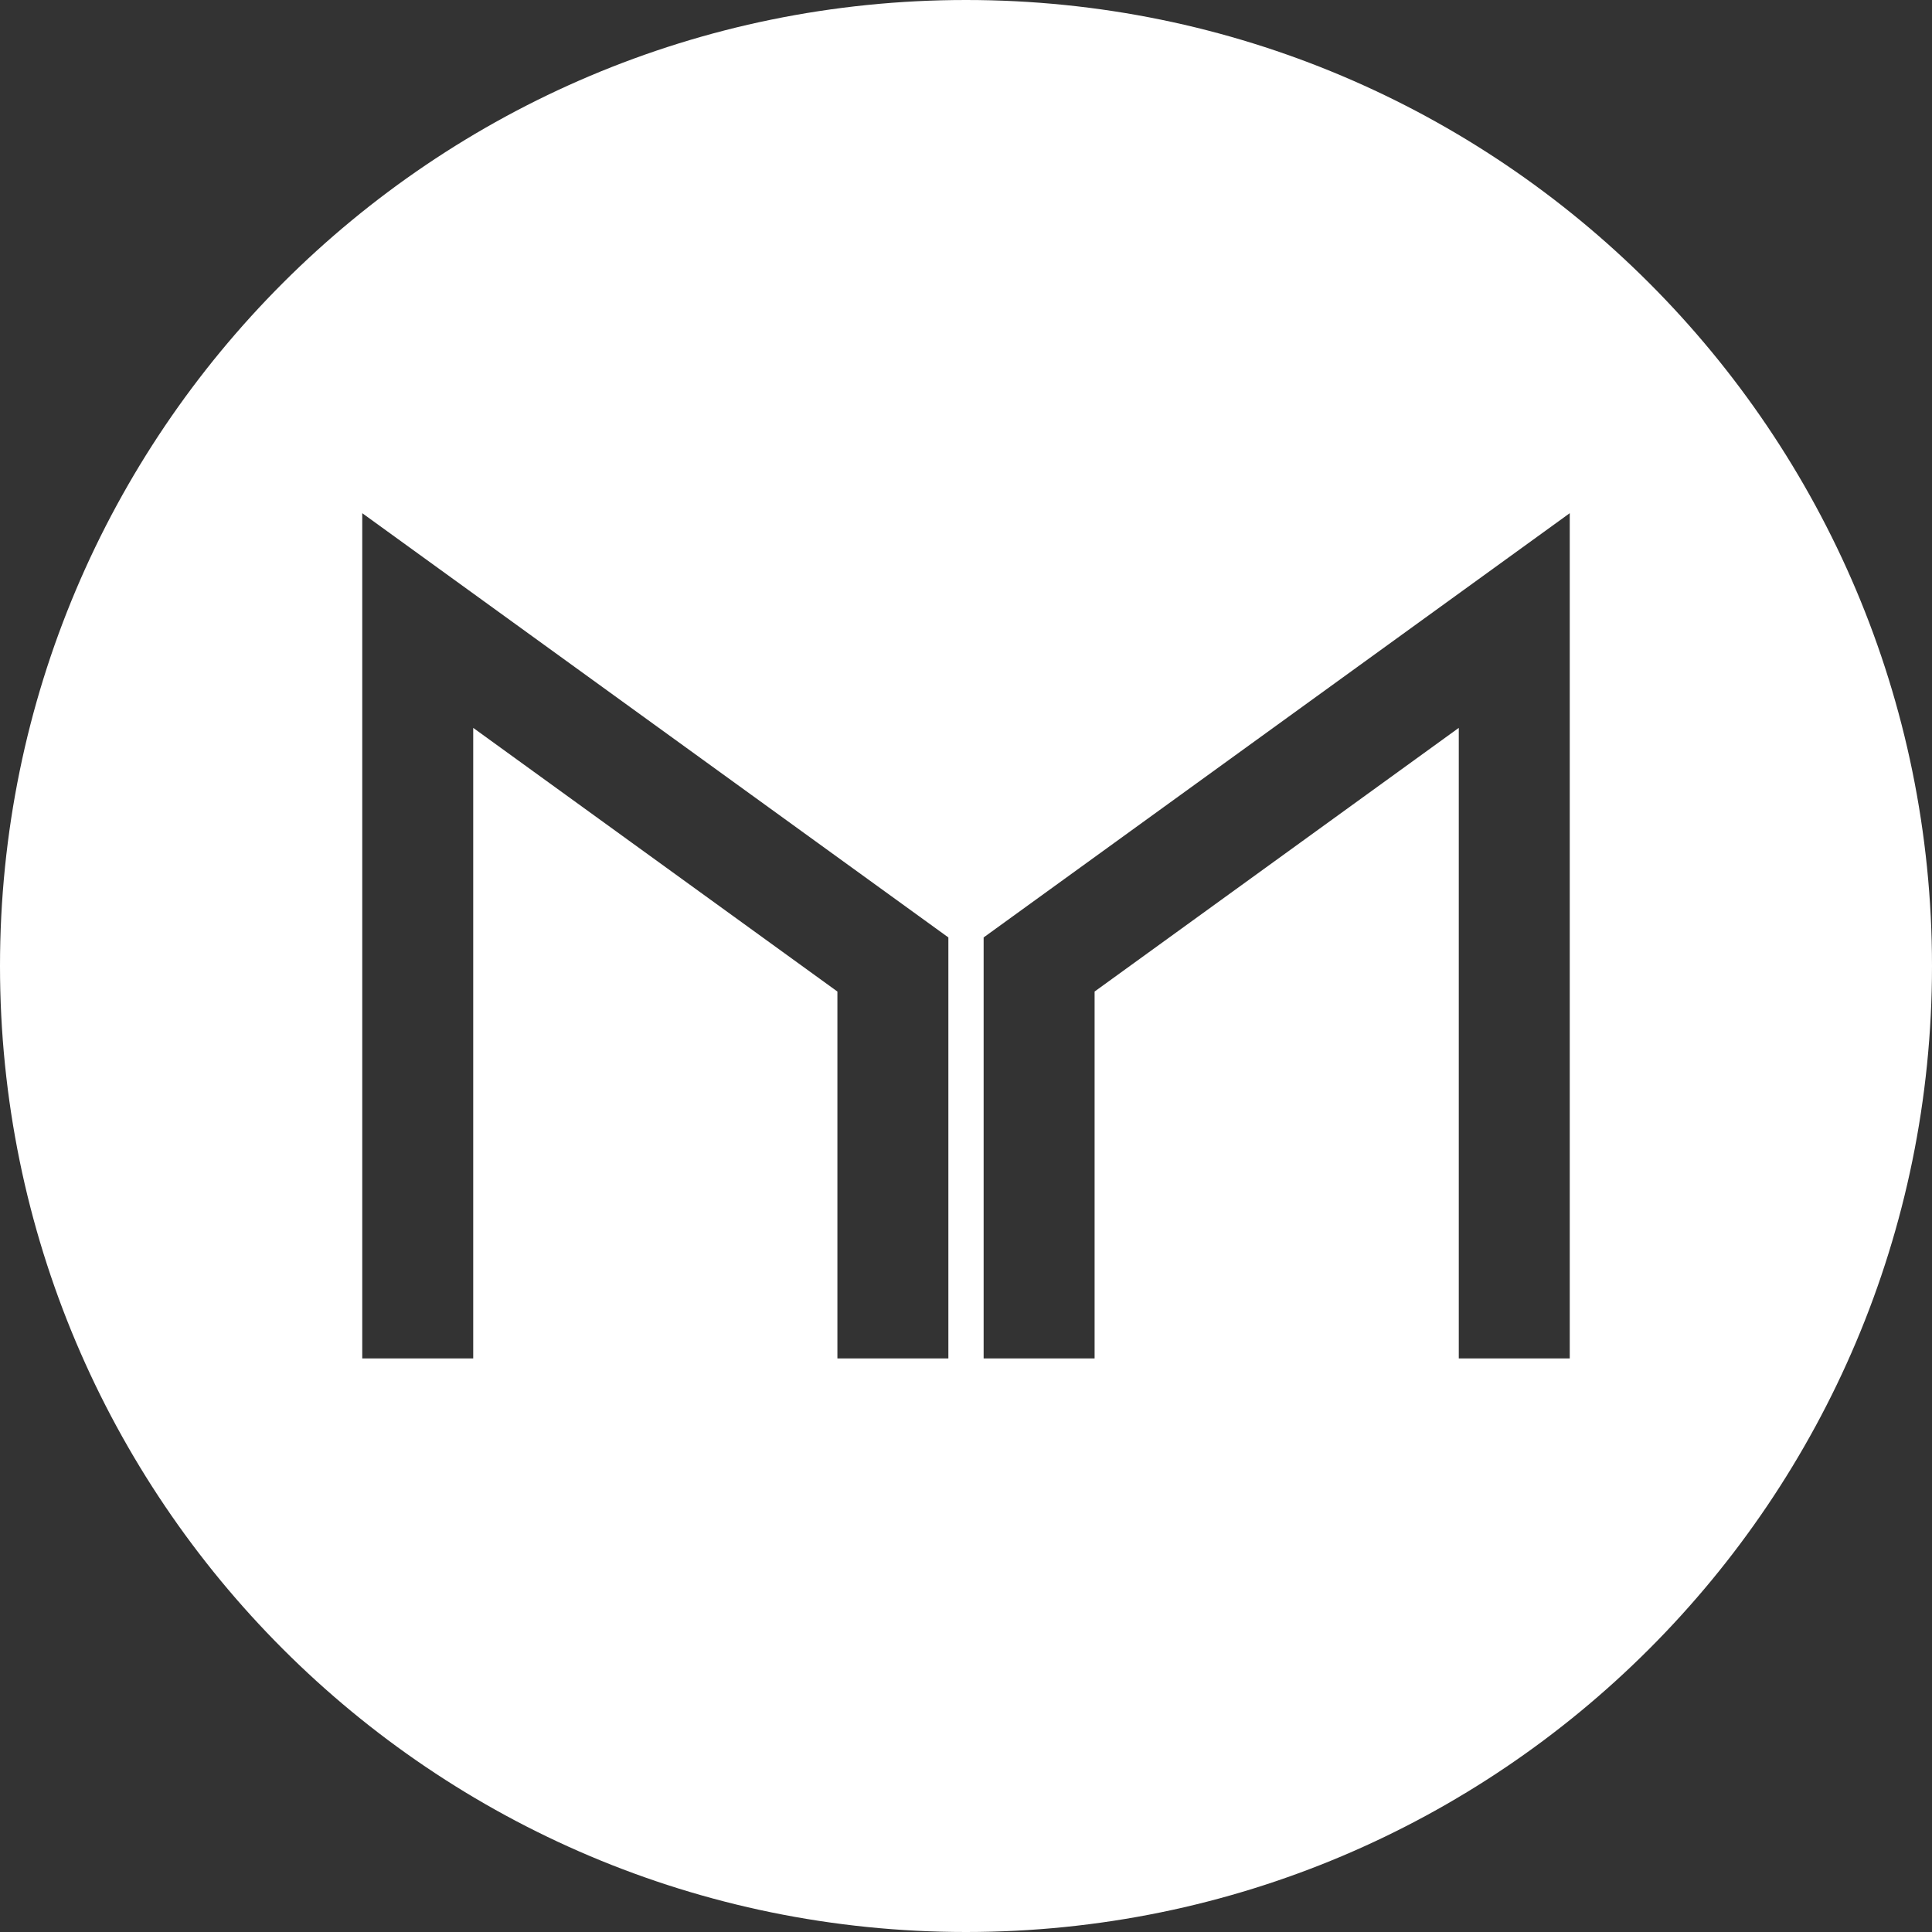 <svg height="32" width="32" xmlns="http://www.w3.org/2000/svg"><rect width="100%" height="100%" fill="#333333" stroke="none"/><path d="M16 32C7.163 32 0 24.837 0 16S7.163 0 16 0s16 7.163 16 16-7.163 16-16 16zM7.838 12.056l6.032 4.367V22.5h1.838v-6.973L6 8.5v14h1.838zm10.292 4.367l6.032-4.367V22.5H26v-14l-9.708 7.027V22.5h1.838z" fill="#fff" fill-rule="evenodd"/></svg>